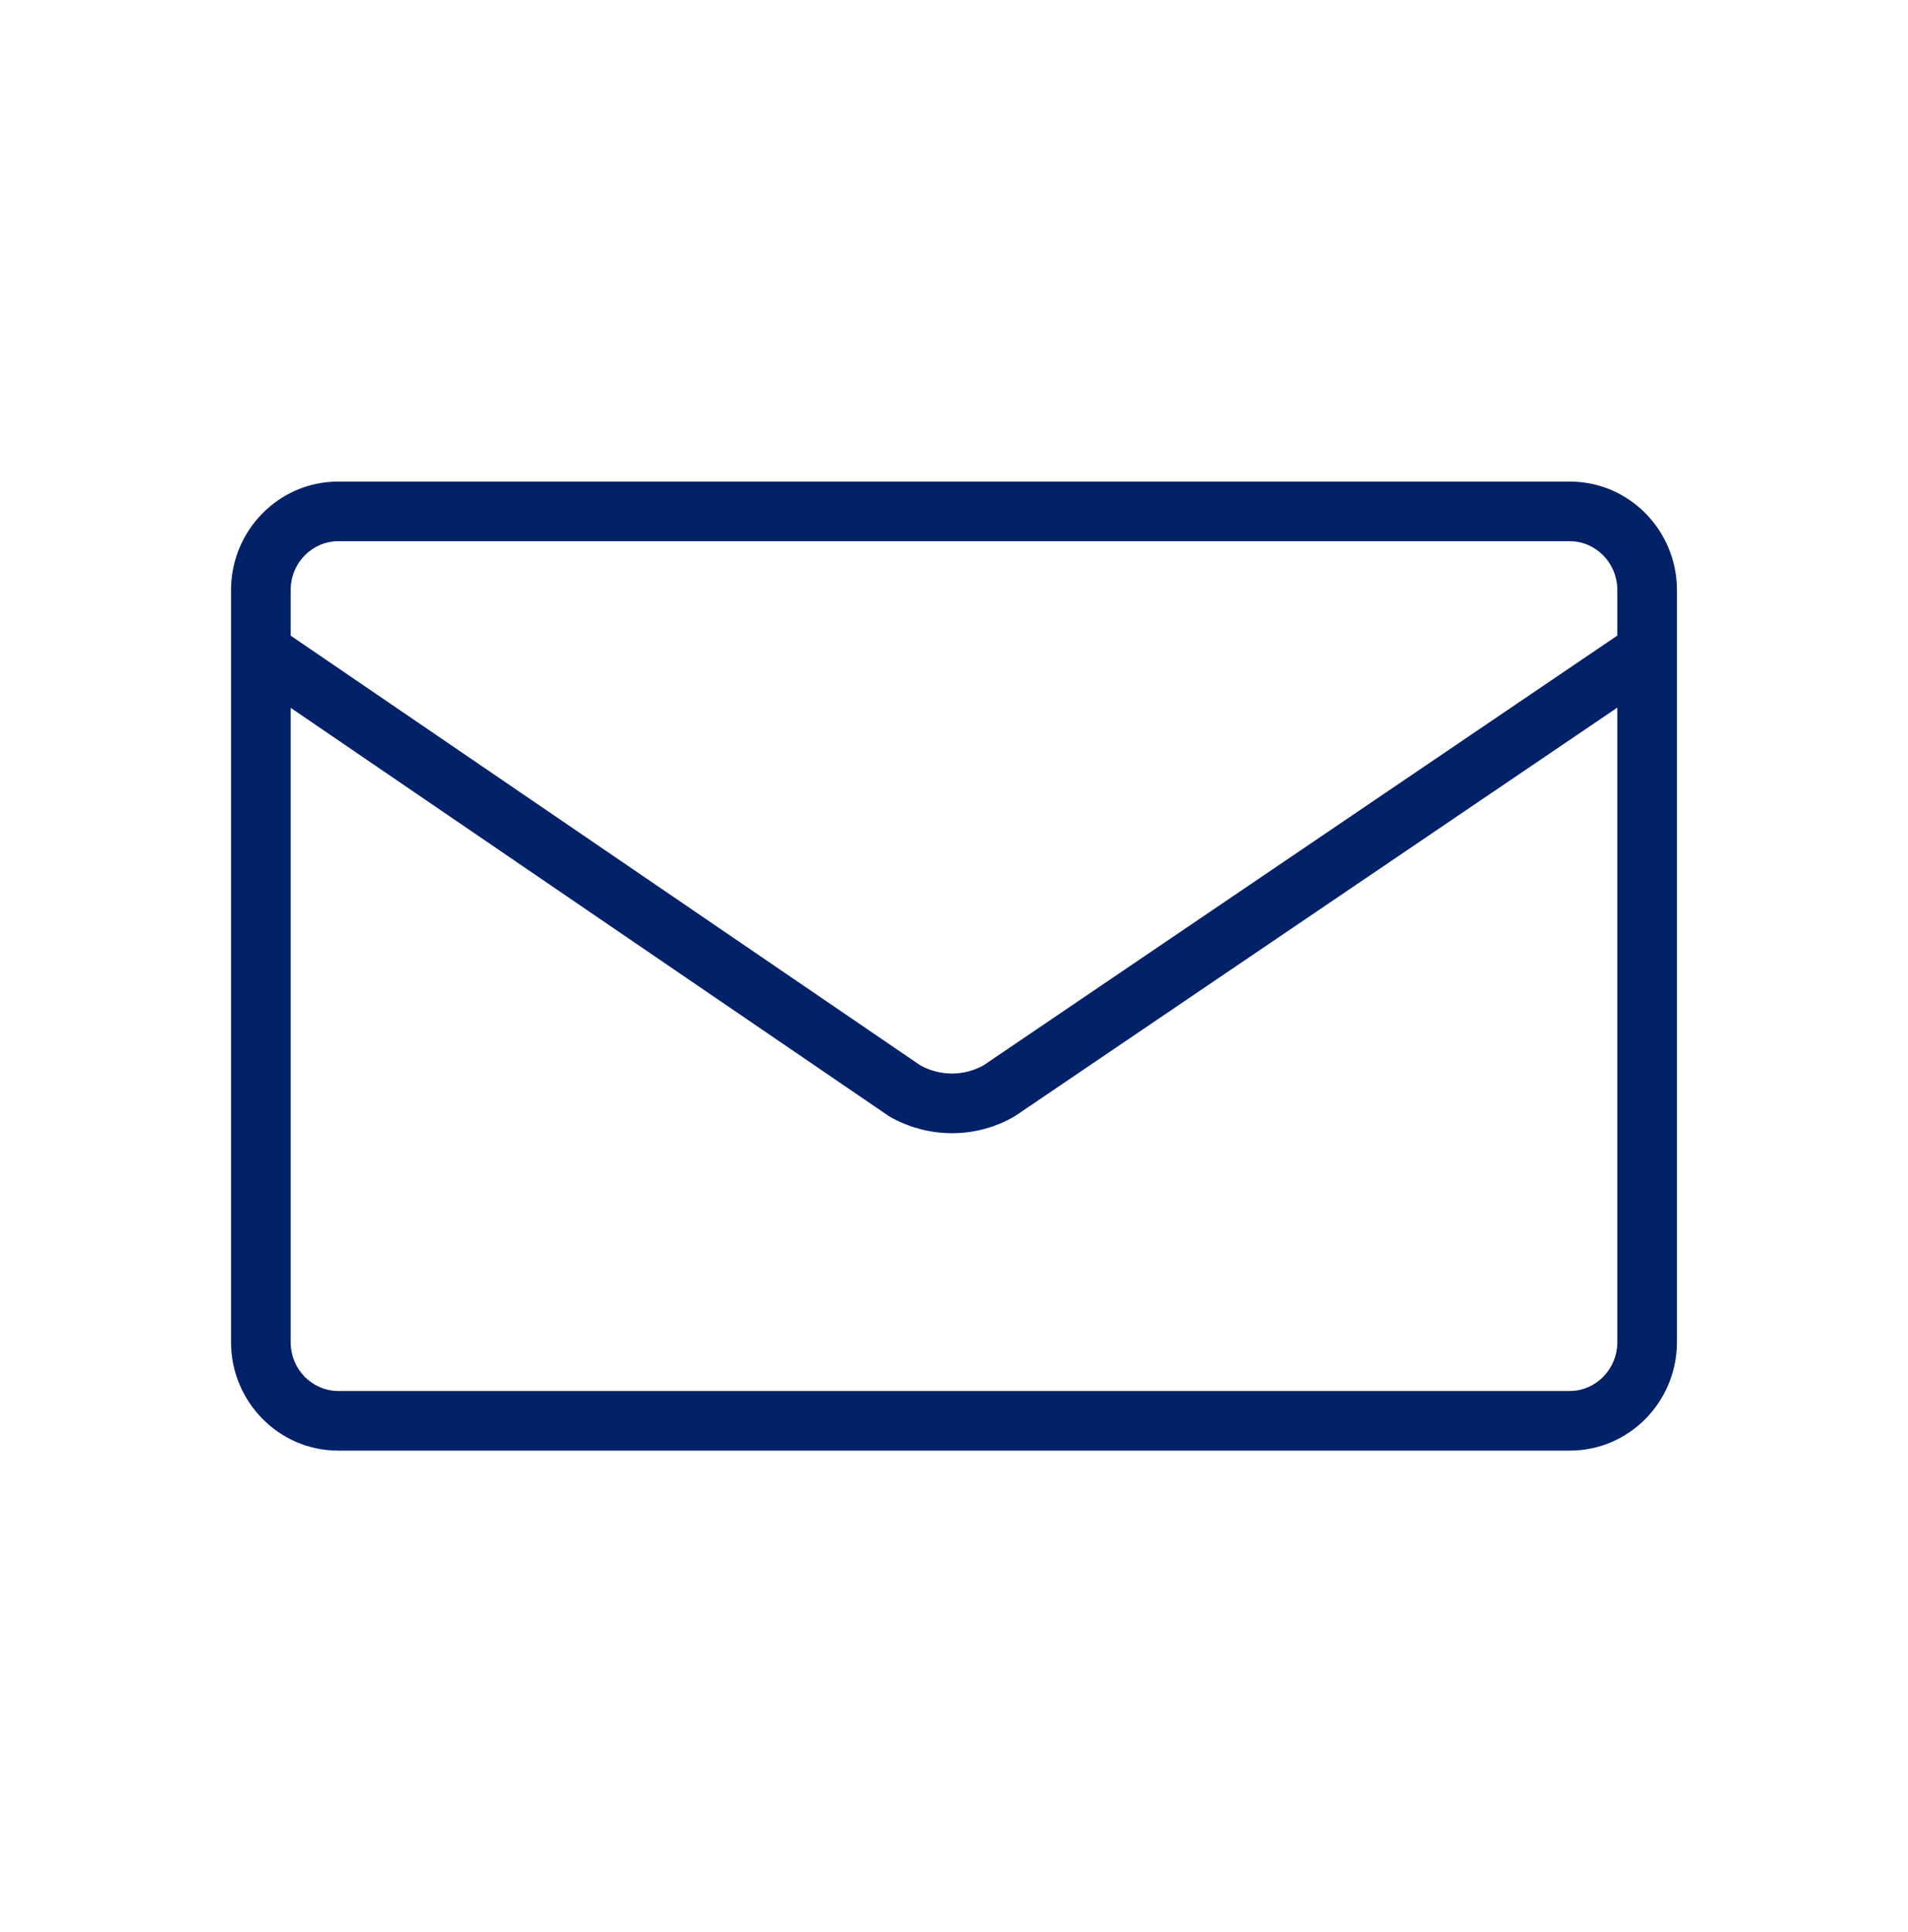 <svg width="80" height="81" viewBox="0 0 80 81" fill="none" xmlns="http://www.w3.org/2000/svg">
<path d="M65.817 20.188C68.32 20.188 70.312 22.247 70.312 24.74V56.26C70.312 58.753 68.32 60.812 65.817 60.812H14.183C11.68 60.812 9.688 58.753 9.688 56.26V24.74C9.688 22.247 11.68 20.188 14.183 20.188H65.817ZM42.599 46.76C42.574 46.776 42.549 46.793 42.523 46.808C40.917 47.737 38.943 47.732 37.334 46.828C37.303 46.81 37.271 46.791 37.241 46.77L12.188 29.673V56.26C12.188 57.414 13.102 58.312 14.183 58.312H65.817C66.898 58.312 67.812 57.414 67.812 56.26V29.665L42.599 46.76ZM14.183 22.688C13.101 22.688 12.188 23.586 12.188 24.74V26.648L38.596 44.667C39.431 45.12 40.43 45.114 41.242 44.658L67.812 26.645V24.74C67.812 23.586 66.898 22.688 65.817 22.688H14.183Z" fill="#012169"/>
</svg>
